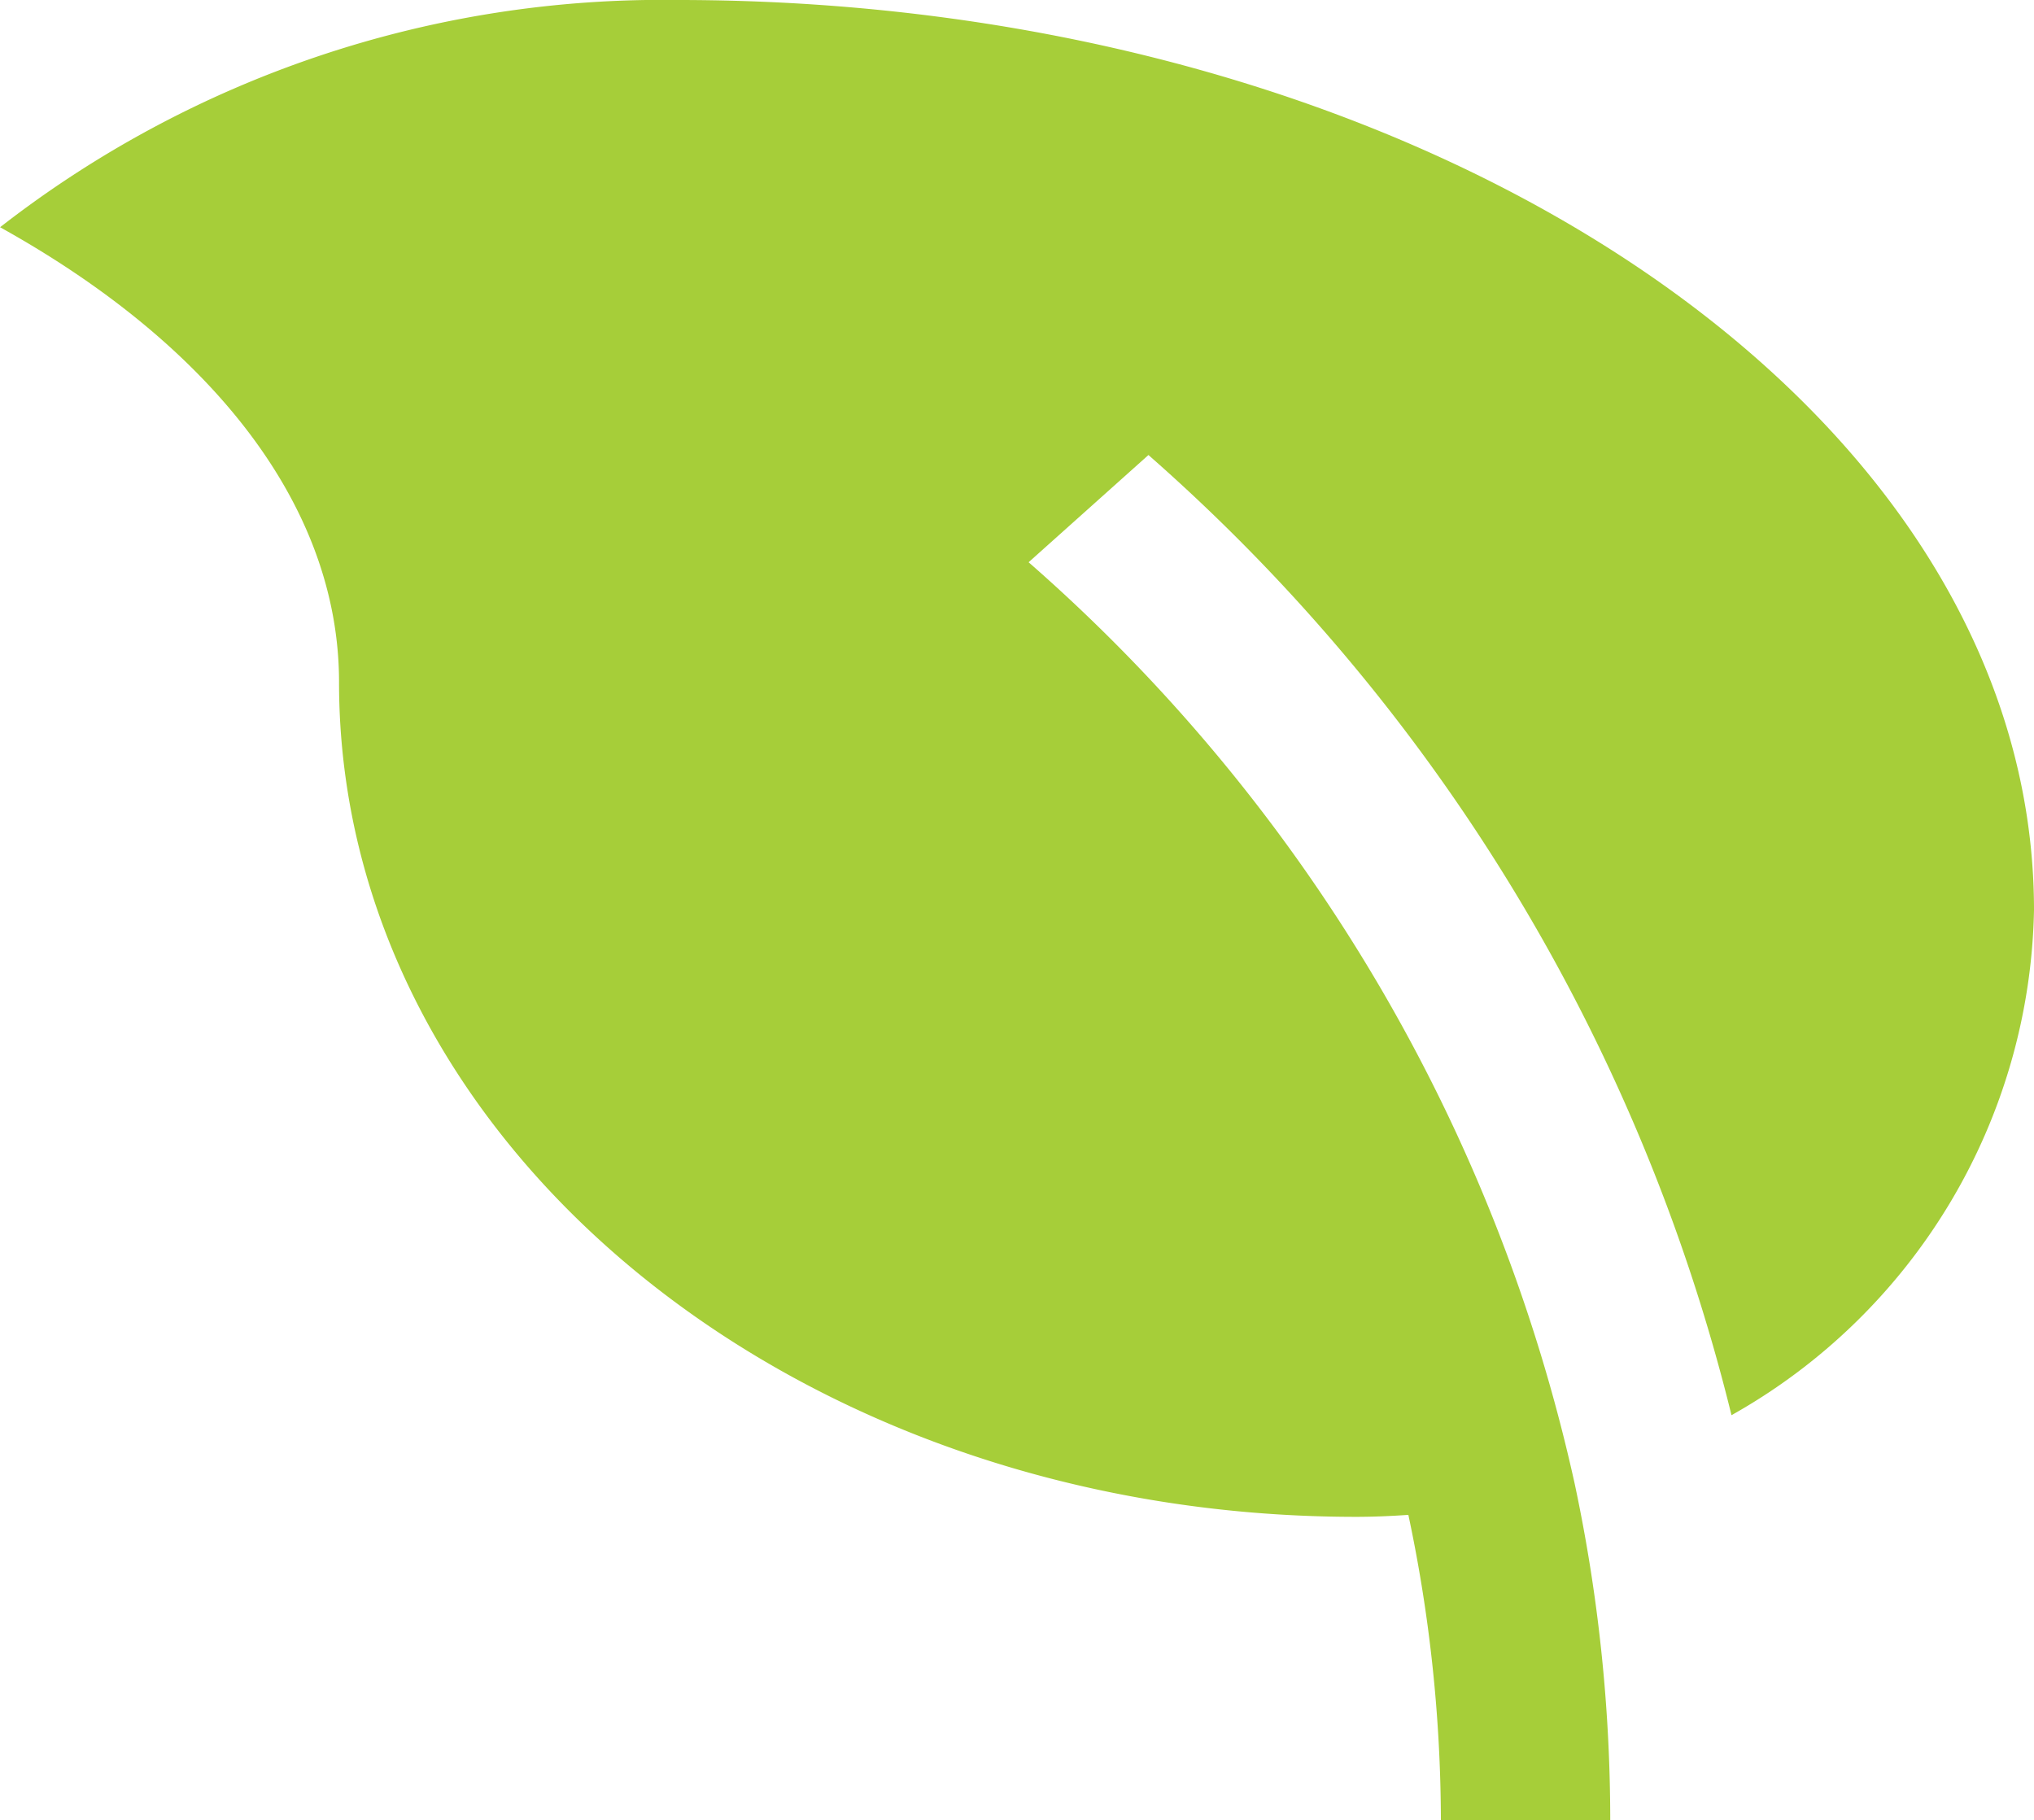 <svg xmlns="http://www.w3.org/2000/svg" width="25.833" height="23.118" viewBox="0 0 25.833 23.118">
  <path id="leaves_leaf_plant_plant_leaf_i_solid_2" data-name="leaves, leaf, plant, plant leaf, i, solid, 2" d="M28.3,33.118a18.763,18.763,0,0,0-.413-3.878c-.219.015-.44.025-.663.025-7.132,0-12.918-4.745-12.918-10.6,0-2.258-1.642-4.3-4.305-5.779A13.688,13.688,0,0,1,18.611,10c9.511,0,17.222,5.175,17.222,11.559a7.522,7.522,0,0,1-3.842,6.415,23.761,23.761,0,0,0-7.405-12.195l-1.522,1.362A21.792,21.792,0,0,1,30,28.847a20.516,20.516,0,0,1,.451,4.27H28.3Z" transform="translate(-10 -10)" fill="#a6ce39"/>
</svg>
